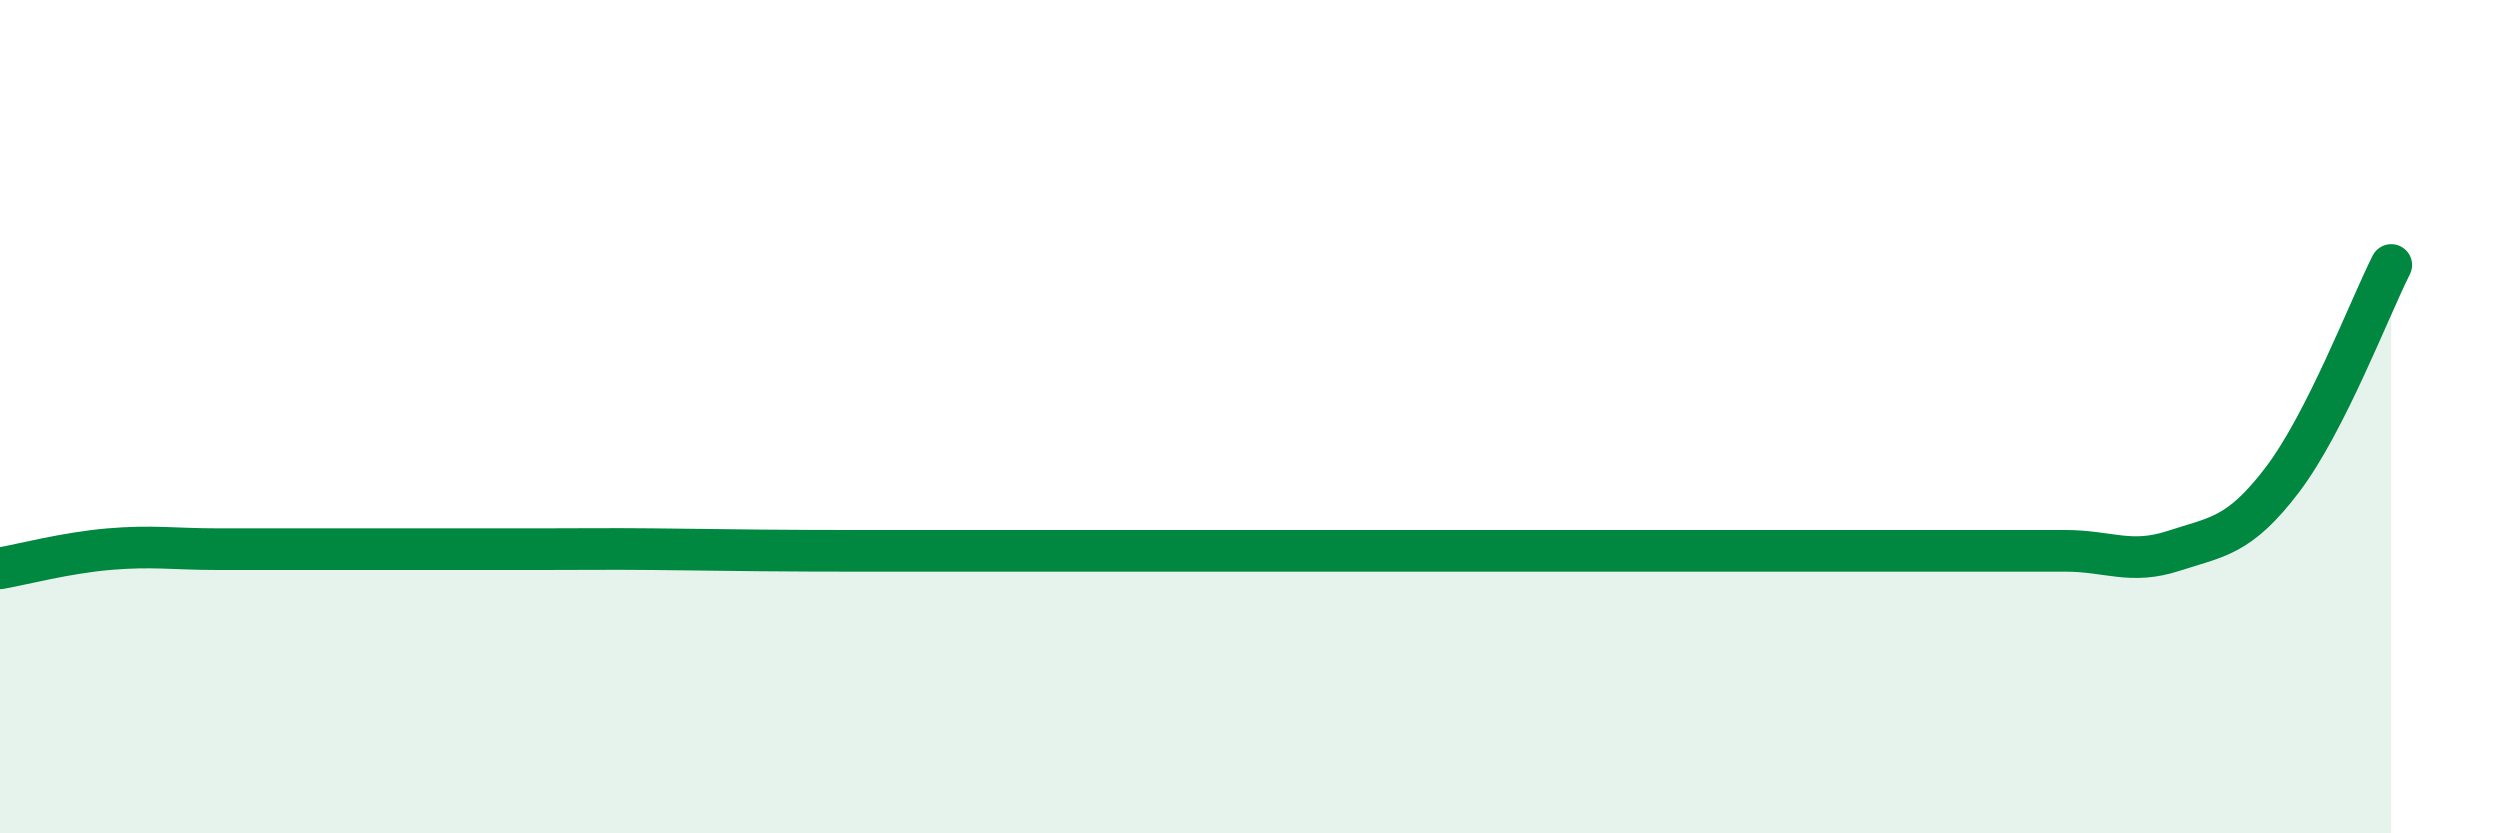 
    <svg width="60" height="20" viewBox="0 0 60 20" xmlns="http://www.w3.org/2000/svg">
      <path
        d="M 0,13.64 C 0.52,13.55 1.57,13.27 2.61,13.18 C 3.65,13.09 4.18,13.18 5.22,13.18 C 6.26,13.18 6.79,13.18 7.83,13.18 C 8.87,13.18 9.39,13.18 10.43,13.18 C 11.47,13.18 12,13.18 13.04,13.18 C 14.08,13.18 14.61,13.17 15.65,13.18 C 16.69,13.19 17.22,13.2 18.26,13.21 C 19.3,13.22 19.83,13.22 20.87,13.22 C 21.91,13.22 22.44,13.22 23.48,13.22 C 24.52,13.22 25.05,13.22 26.09,13.22 C 27.13,13.22 27.66,13.22 28.7,13.22 C 29.74,13.22 30.26,13.22 31.3,13.22 C 32.34,13.22 32.87,13.22 33.91,13.22 C 34.95,13.22 35.48,13.22 36.52,13.22 C 37.56,13.22 38.09,13.22 39.13,13.22 C 40.17,13.22 40.7,13.22 41.74,13.22 C 42.78,13.22 43.31,13.22 44.35,13.22 C 45.39,13.22 45.92,13.22 46.96,13.22 C 48,13.22 48.53,13.22 49.57,13.22 C 50.61,13.22 51.13,13.56 52.17,13.22 C 53.21,12.88 53.74,12.88 54.78,11.51 C 55.82,10.14 56.87,7.39 57.39,6.36L57.39 20L0 20Z"
        fill="#008740"
        opacity="0.1"
        stroke-linecap="round"
        stroke-linejoin="round"
      />
      <path
        d="M 0,13.64 C 0.52,13.55 1.57,13.27 2.61,13.18 C 3.65,13.09 4.18,13.18 5.22,13.18 C 6.26,13.18 6.79,13.18 7.83,13.18 C 8.87,13.18 9.39,13.18 10.43,13.18 C 11.47,13.18 12,13.18 13.04,13.18 C 14.08,13.18 14.61,13.17 15.65,13.18 C 16.69,13.19 17.22,13.2 18.26,13.21 C 19.3,13.22 19.83,13.22 20.87,13.22 C 21.91,13.22 22.44,13.22 23.48,13.22 C 24.52,13.22 25.05,13.22 26.09,13.22 C 27.13,13.22 27.66,13.22 28.7,13.22 C 29.74,13.22 30.26,13.22 31.3,13.22 C 32.34,13.22 32.87,13.22 33.91,13.22 C 34.95,13.22 35.48,13.22 36.52,13.22 C 37.56,13.22 38.09,13.22 39.13,13.22 C 40.17,13.22 40.7,13.22 41.74,13.22 C 42.78,13.22 43.31,13.22 44.35,13.22 C 45.39,13.22 45.92,13.22 46.96,13.22 C 48,13.22 48.53,13.22 49.57,13.22 C 50.61,13.22 51.13,13.56 52.17,13.22 C 53.21,12.88 53.74,12.88 54.78,11.51 C 55.82,10.14 56.87,7.39 57.39,6.36"
        stroke="#008740"
        stroke-width="1"
        fill="none"
        stroke-linecap="round"
        stroke-linejoin="round"
      />
    </svg>
  